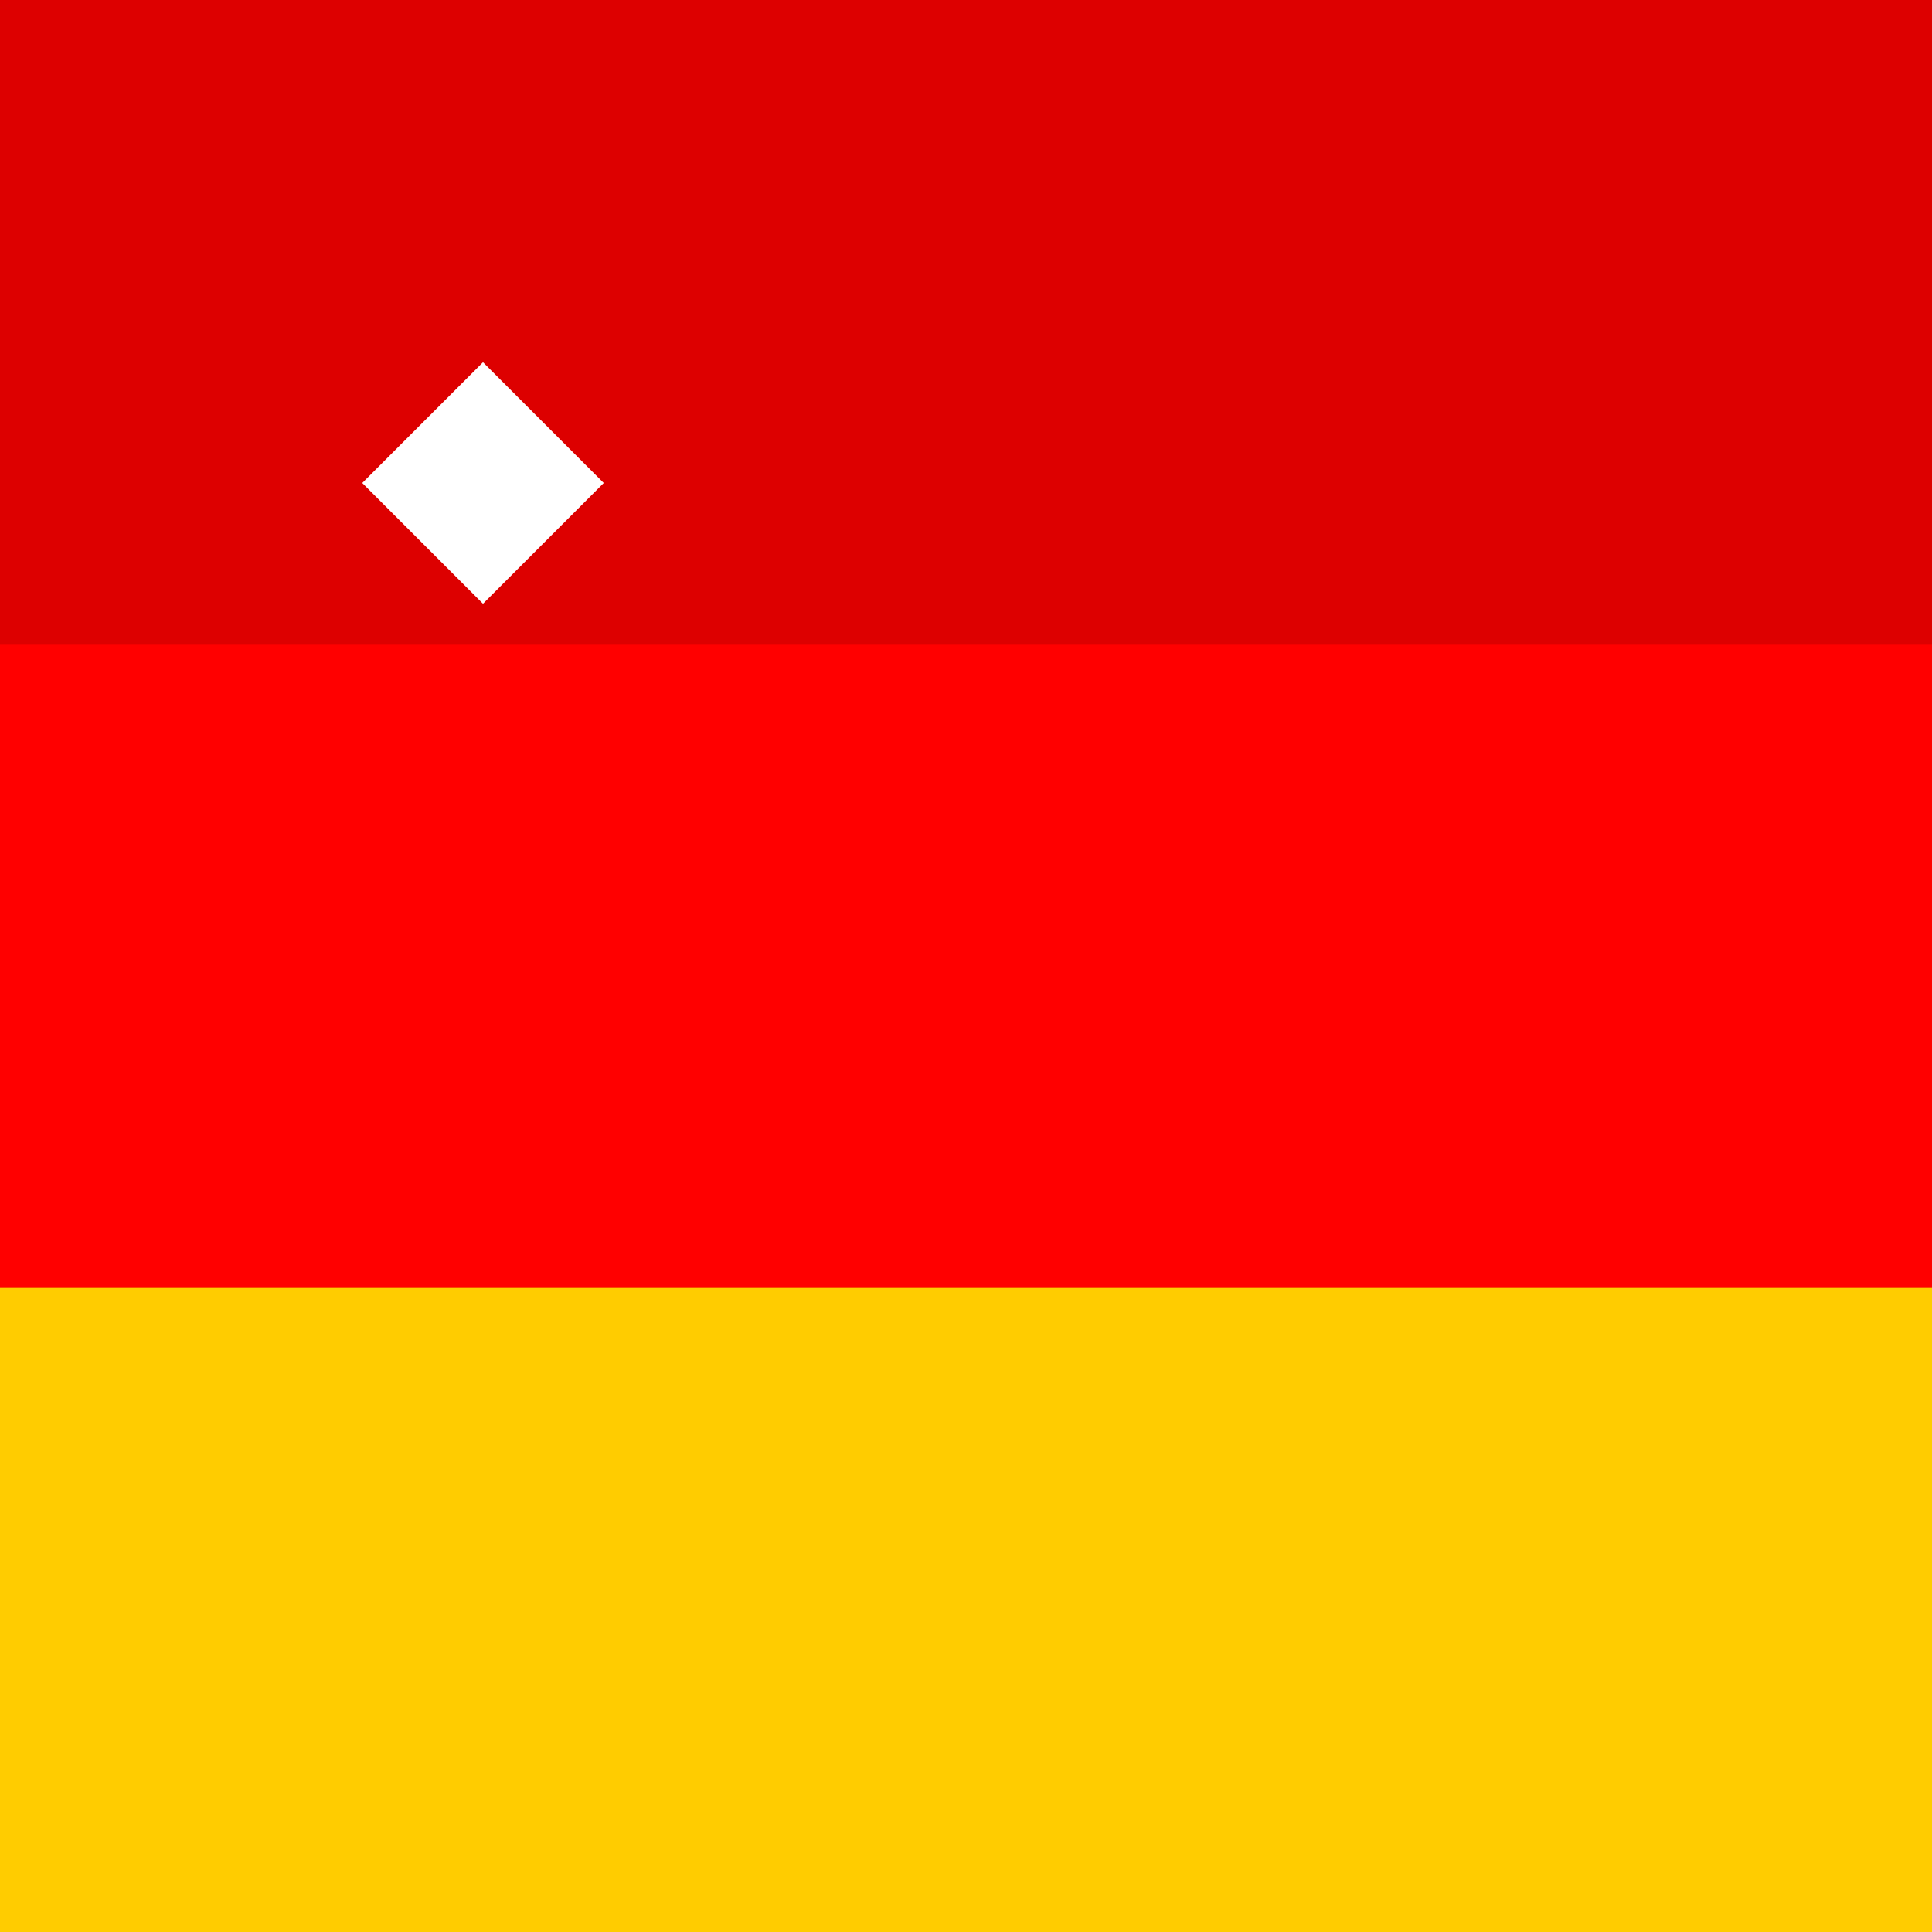 <svg width="32" height="32" viewBox="0 0 32 32" fill="none" xmlns="http://www.w3.org/2000/svg">
    <rect width="32" height="32" fill="#DD0000"/>
    <rect x="0" y="10.667" width="32" height="10.667" fill="#FF0000"/>
    <rect x="0" y="21.333" width="32" height="10.667" fill="#FFCC00"/>
    <path d="M6 8L8 6L10 8L8 10L6 8Z" fill="#FFFFFF"/>
</svg>